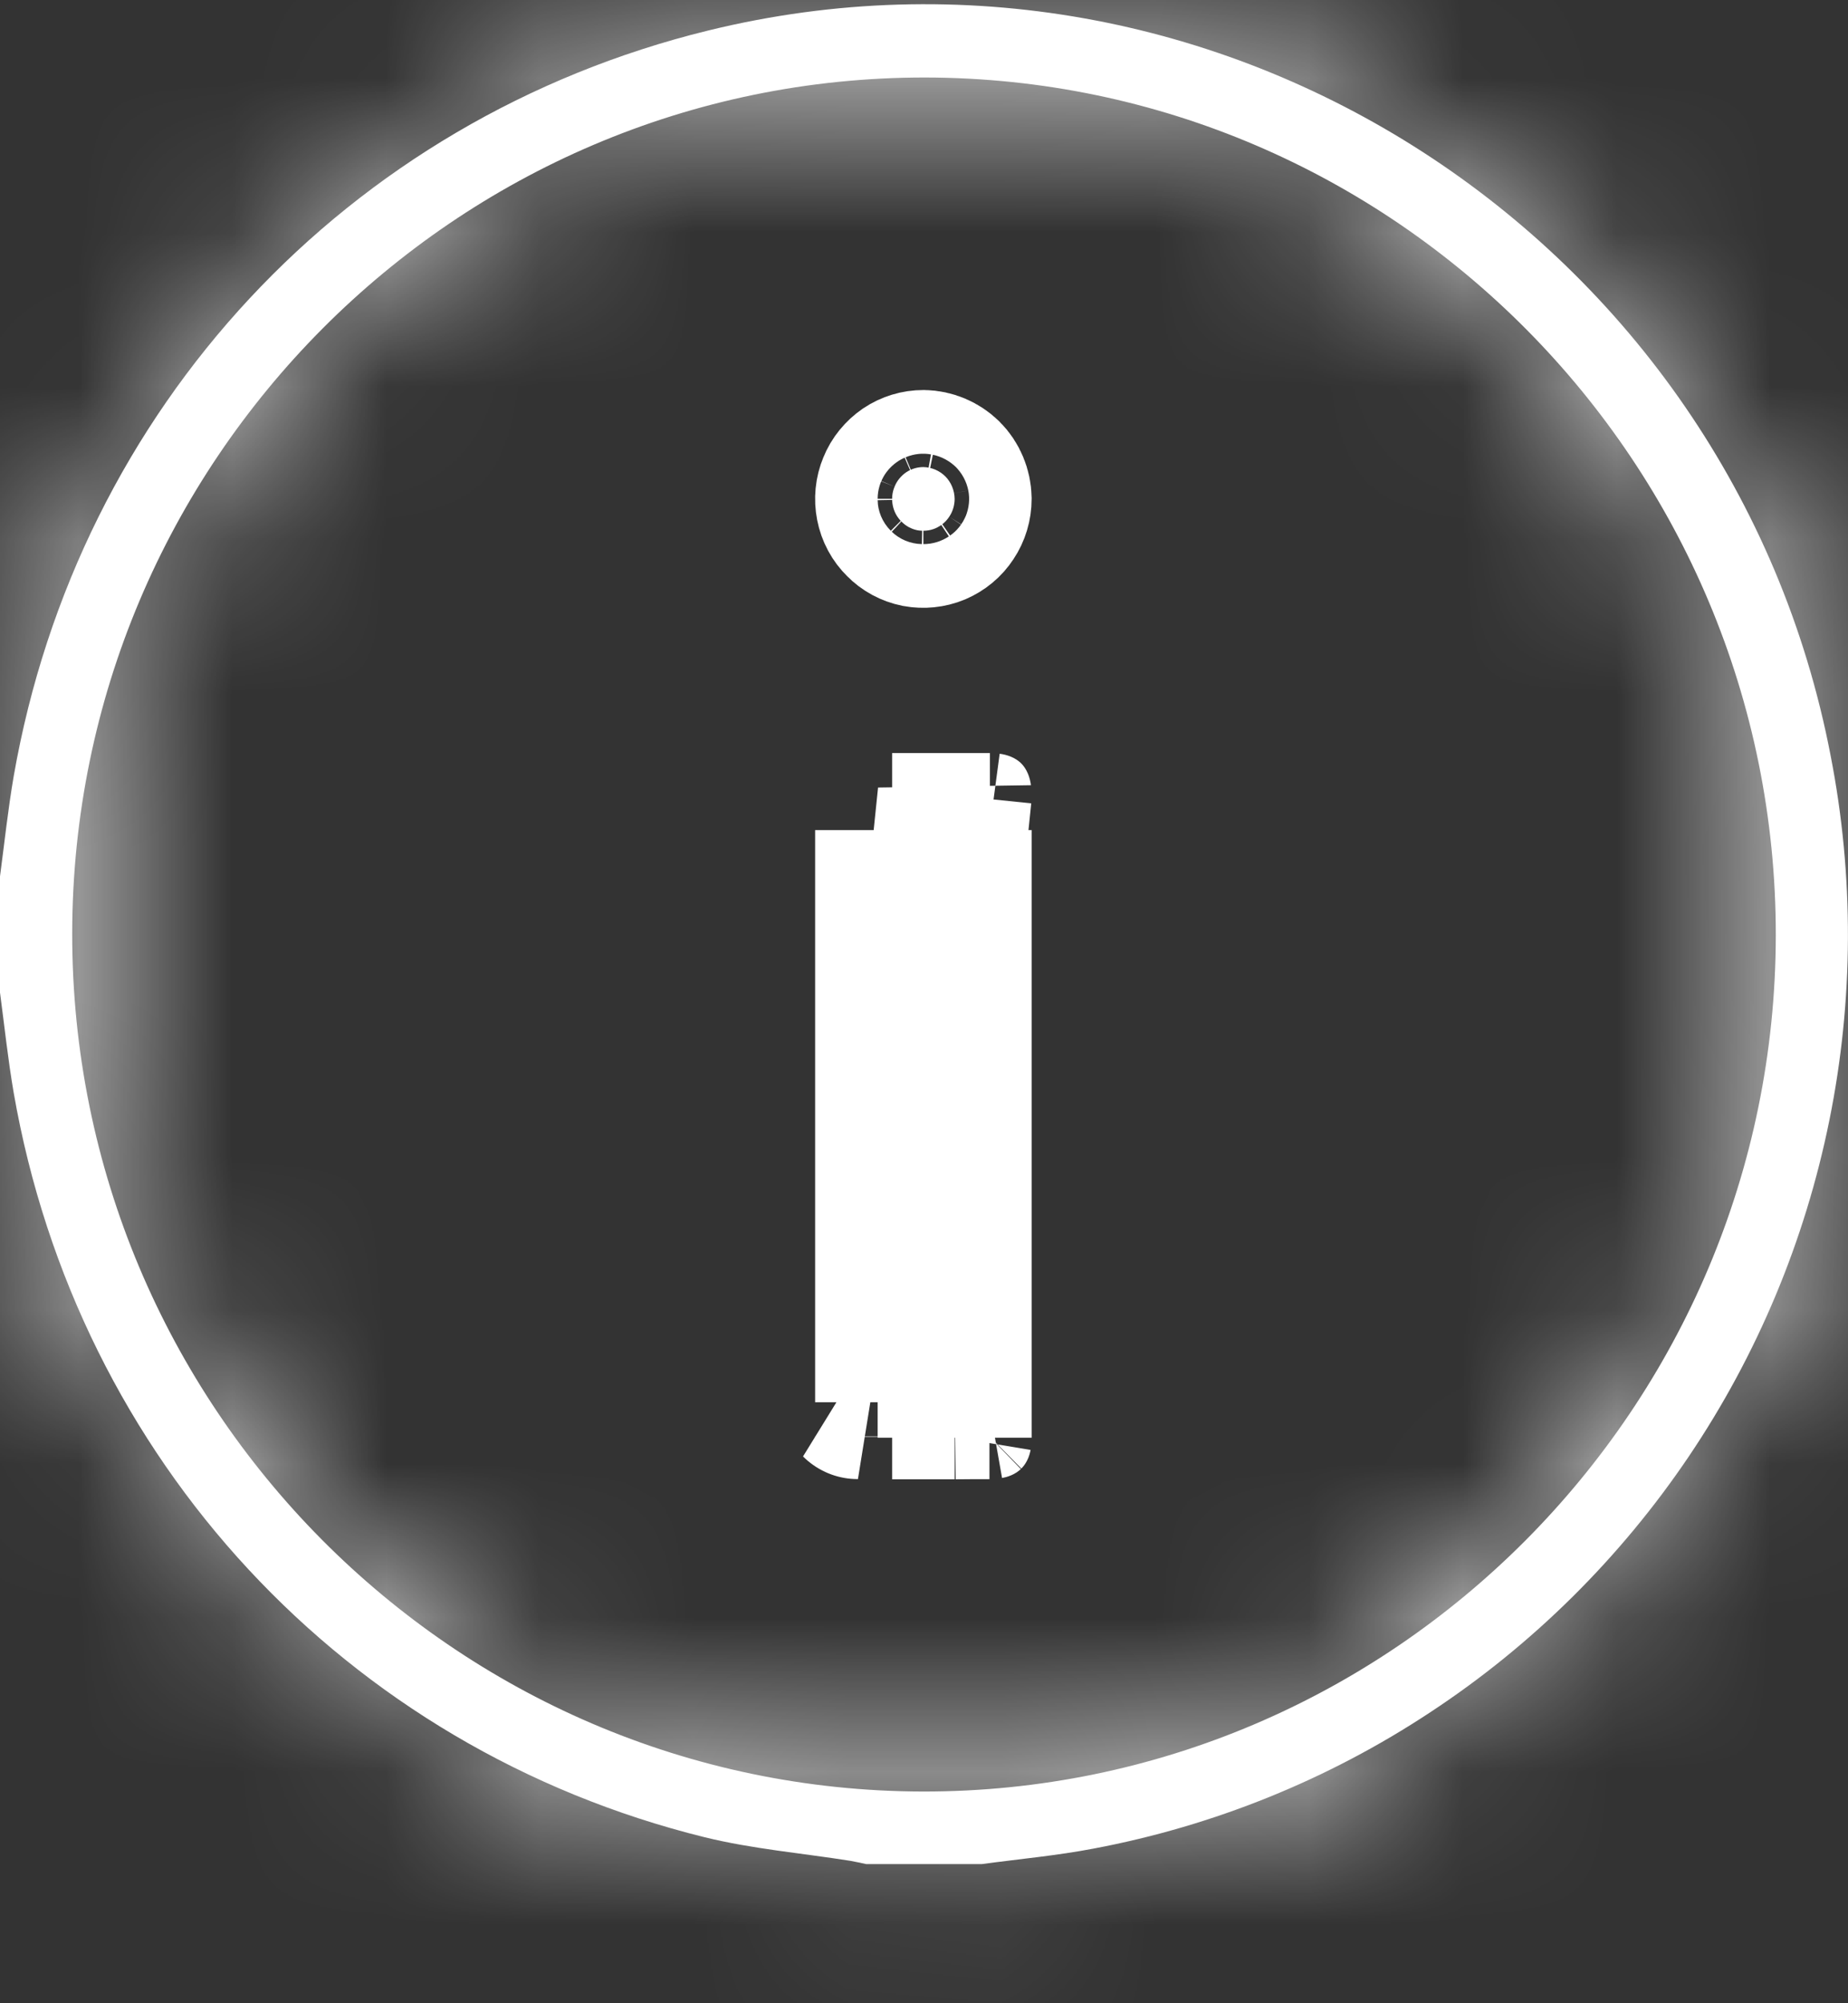<?xml version="1.0" encoding="UTF-8"?> <svg xmlns="http://www.w3.org/2000/svg" width="12" height="13" viewBox="0 0 12 13" fill="none"><rect x="0" y="0" width="12" height="13" fill="#333333" stroke="none"/><mask id="path-1-inside-1_1314_2929" fill="white"><path d="M0 5.687C0.029 5.47 0.052 5.252 0.089 5.037C0.507 2.646 2.254 0.772 4.599 0.198C7.903 -0.612 11.241 1.544 11.887 4.903C12.04 5.685 12.037 6.49 11.879 7.27C11.721 8.051 11.411 8.793 10.966 9.452C10.521 10.111 9.95 10.676 9.287 11.112C8.625 11.549 7.882 11.849 7.103 11.996C6.863 12.042 6.618 12.064 6.375 12.097H5.625C5.591 12.09 5.557 12.082 5.523 12.076C5.208 12.026 4.887 11.999 4.577 11.923C2.242 11.347 0.504 9.472 0.089 7.092C0.052 6.877 0.029 6.659 0 6.441V5.687ZM11.531 6.07C11.534 3.006 9.053 0.506 6.006 0.503C2.959 0.501 0.471 2.995 0.469 6.058C0.466 9.121 2.946 11.621 5.993 11.626C9.041 11.63 11.528 9.134 11.531 6.07Z"></path></mask><path d="M0 5.687C0.029 5.47 0.052 5.252 0.089 5.037C0.507 2.646 2.254 0.772 4.599 0.198C7.903 -0.612 11.241 1.544 11.887 4.903C12.04 5.685 12.037 6.49 11.879 7.27C11.721 8.051 11.411 8.793 10.966 9.452C10.521 10.111 9.95 10.676 9.287 11.112C8.625 11.549 7.882 11.849 7.103 11.996C6.863 12.042 6.618 12.064 6.375 12.097H5.625C5.591 12.09 5.557 12.082 5.523 12.076C5.208 12.026 4.887 11.999 4.577 11.923C2.242 11.347 0.504 9.472 0.089 7.092C0.052 6.877 0.029 6.659 0 6.441V5.687ZM11.531 6.07C11.534 3.006 9.053 0.506 6.006 0.503C2.959 0.501 0.471 2.995 0.469 6.058C0.466 9.121 2.946 11.621 5.993 11.626C9.041 11.63 11.528 9.134 11.531 6.07Z" fill="white"></path><path d="M0 5.687L-1.486 5.486L-1.5 5.586V5.687H0ZM0.089 5.037L-1.389 4.779L-1.389 4.78L0.089 5.037ZM4.599 0.198L4.956 1.655L4.957 1.655L4.599 0.198ZM11.887 4.903L10.415 5.187L10.415 5.191L11.887 4.903ZM7.103 11.996L6.826 10.521L6.822 10.522L7.103 11.996ZM6.375 12.097V13.597H6.477L6.579 13.583L6.375 12.097ZM5.625 12.097L5.324 13.566L5.473 13.597H5.625V12.097ZM5.523 12.076L5.287 13.558L5.291 13.558L5.523 12.076ZM4.577 11.923L4.937 10.467L4.937 10.467L4.577 11.923ZM0.089 7.092L1.567 6.835L1.567 6.833L0.089 7.092ZM0 6.441H-1.5V6.543L-1.486 6.643L0 6.441ZM11.531 6.07L13.031 6.072V6.072L11.531 6.07ZM1.486 5.889C1.525 5.603 1.535 5.475 1.567 5.294L-1.389 4.78C-1.432 5.03 -1.466 5.338 -1.486 5.486L1.486 5.889ZM1.567 5.295C1.882 3.487 3.193 2.086 4.956 1.655L4.243 -1.259C1.316 -0.543 -0.869 1.805 -1.389 4.779L1.567 5.295ZM4.957 1.655C7.418 1.051 9.928 2.66 10.415 5.187L13.36 4.62C12.553 0.427 8.389 -2.276 4.242 -1.259L4.957 1.655ZM10.415 5.191C10.53 5.779 10.528 6.385 10.409 6.972L13.349 7.568C13.547 6.594 13.55 5.591 13.36 4.616L10.415 5.191ZM10.409 6.972C10.29 7.56 10.056 8.118 9.722 8.613L12.209 10.291C12.765 9.468 13.152 8.542 13.349 7.568L10.409 6.972ZM9.722 8.613C9.388 9.109 8.96 9.532 8.463 9.86L10.113 12.365C10.941 11.819 11.654 11.114 12.209 10.291L9.722 8.613ZM8.463 9.86C7.965 10.187 7.409 10.412 6.826 10.521L7.38 13.47C8.355 13.287 9.284 12.911 10.113 12.365L8.463 9.86ZM6.822 10.522C6.629 10.559 6.511 10.564 6.171 10.611L6.579 13.583C6.724 13.563 7.097 13.524 7.384 13.469L6.822 10.522ZM6.375 10.597H5.625V13.597H6.375V10.597ZM5.926 10.627C5.926 10.627 5.925 10.627 5.924 10.627C5.922 10.627 5.92 10.626 5.916 10.625C5.911 10.624 5.897 10.621 5.884 10.618C5.858 10.613 5.811 10.603 5.756 10.595L5.291 13.558C5.279 13.556 5.271 13.555 5.267 13.554C5.263 13.553 5.261 13.553 5.264 13.554C5.266 13.554 5.268 13.554 5.271 13.555C5.273 13.556 5.274 13.556 5.277 13.556C5.278 13.557 5.281 13.557 5.283 13.558C5.293 13.56 5.307 13.563 5.324 13.566L5.926 10.627ZM5.759 10.595C5.287 10.52 5.171 10.525 4.937 10.467L4.218 13.379C4.602 13.474 5.128 13.532 5.287 13.558L5.759 10.595ZM4.937 10.467C3.184 10.034 1.881 8.635 1.567 6.835L-1.388 7.35C-0.872 10.31 1.299 12.659 4.218 13.38L4.937 10.467ZM1.567 6.833C1.535 6.654 1.525 6.526 1.486 6.24L-1.486 6.643C-1.466 6.791 -1.432 7.1 -1.388 7.352L1.567 6.833ZM1.5 6.441V5.687H-1.5V6.441H1.5ZM13.031 6.072C13.035 2.187 9.891 -0.993 6.008 -0.997L6.005 2.003C8.215 2.005 10.033 3.825 10.031 6.069L13.031 6.072ZM6.008 -0.997C2.125 -1 -1.028 2.173 -1.031 6.057L1.969 6.059C1.971 3.818 3.793 2.001 6.005 2.003L6.008 -0.997ZM-1.031 6.057C-1.034 9.94 2.108 13.12 5.991 13.126L5.995 10.126C3.784 10.123 1.967 8.302 1.969 6.059L-1.031 6.057ZM5.991 13.126C9.875 13.131 13.027 9.956 13.031 6.072L10.031 6.069C10.029 8.312 8.206 10.129 5.995 10.126L5.991 13.126Z" fill="white" mask="url(#path-1-inside-1_1314_2929)"></path><path d="M6.199 9.1V9.108V9.116V9.124V9.132V9.14V9.148V9.157V9.165V9.173V9.181V9.189V9.197V9.205V9.213V9.222V9.23V9.238V9.246V9.254V9.262V9.27V9.279V9.287V9.295V9.303V9.311V9.319V9.327C6.199 9.329 6.199 9.33 6.199 9.33C6.199 9.33 6.199 9.329 6.199 9.327C6.201 9.315 6.21 9.244 6.281 9.174C6.343 9.114 6.403 9.102 6.42 9.099C6.42 9.099 6.42 9.099 6.421 9.099C6.424 9.099 6.425 9.099 6.425 9.099C6.425 9.099 6.424 9.099 6.421 9.099L6.42 9.099C6.346 9.099 6.273 9.099 6.199 9.1ZM6.199 9.1C6.064 9.1 5.928 9.1 5.793 9.1M6.199 9.1V9.1V9.091V9.083V9.075V9.067V9.059V9.051V9.043V9.034V9.026V9.018V9.01V9.002V8.994V8.986V8.977V8.969V8.961V8.953V8.945V8.937V8.929V8.92V8.912V8.904V8.896V8.888V8.88V8.872V8.864V8.855V8.847V8.839V8.831V8.823V8.815V8.807V8.798V8.79V8.782V8.774V8.766V8.758V8.75V8.741V8.733V8.725V8.717V8.709V8.701V8.693V8.684V8.676V8.668V8.66V8.652V8.644V8.636V8.627V8.619V8.611V8.603V8.595V8.587V8.579V8.571V8.562V8.554V8.546V8.538V8.53V8.522V8.514V8.505V8.497V8.489V8.481V8.473V8.465V8.457V8.448V8.44V8.432V8.424V8.416V8.408V8.4V8.391V8.383V8.375V8.367V8.359V8.351V8.343V8.334V8.326V8.318V8.31V8.302V8.294V8.286V8.278V8.269V8.261V8.253V8.245V8.237V8.229V8.221V8.212V8.204V8.196V8.188V8.18V8.172V8.164V8.155V8.147V8.139V8.131V8.123V8.115V8.107V8.098V8.09V8.082V8.074V8.066V8.058V8.05V8.041V8.033V8.025V8.017V8.009V8.001V7.993V7.985V7.976V7.968V7.96V7.952V7.944V7.936V7.928V7.919V7.911V7.903V7.895V7.887V7.879V7.871V7.862V7.854V7.846V7.838V7.83V7.822V7.814V7.805V7.797V7.789V7.781V7.773V7.765V7.757V7.748V7.74V7.732V7.724V7.716V7.708V7.7V7.692V7.683V7.675V7.667V7.659V7.651V7.643V7.635V7.626V7.618V7.61V7.602V7.594V7.586V7.578V7.569V7.561V7.553V7.545V7.537V7.529V7.521V7.512V7.504V7.496V7.488V7.48V7.472V7.464V7.456V7.447V7.439V7.431V7.423V7.415V7.407V7.399V7.39V7.382V7.374V7.366V7.358V7.35V7.342V7.333V7.325V7.317V7.309V7.301V7.293V7.285V7.276V7.268V7.26V7.252V7.244V7.236V7.228V7.22V7.211V7.203V7.195V7.187V7.179V7.171V7.163V7.154V7.146V7.138V7.13V7.122V7.114V7.106V7.097V7.089V7.081V7.073V7.065V7.057V7.049V7.04V7.032V7.024V7.016V7.008V7V6.992V6.983V6.975V6.967V6.959V6.951V6.943V6.935V6.927V6.918V6.91V6.902V6.894V6.886V6.878V6.87V6.861V6.853V6.845V6.837V6.829V6.821V6.813V6.804V6.796V6.788V6.78V6.772V6.764V6.756V6.747V6.739V6.731V6.723V6.715V6.707V6.699V6.691V6.682V6.674V6.666V6.658V6.65V6.642V6.634V6.625V6.617V6.609V6.601V6.593V6.585V6.577V6.568V6.56V6.552V6.544V6.536V6.528V6.52V6.511V6.503V6.495V6.487V6.479V6.471V6.463V6.455V6.446V6.438V6.43V6.422V6.414V6.406V6.398V6.389V6.381V6.373V6.365V6.357V6.349V6.341V6.332V6.324V6.316V6.308V6.3V6.292V6.284V6.276V6.267V6.259V6.251V6.243V6.235V6.227V6.219V6.21V6.202V6.194V6.186V6.178V6.17V6.162V6.153V6.145V6.137V6.129V6.121V6.113V6.105V6.096V6.088V6.08V6.072V6.064V6.056V6.048V6.04V6.031V6.023V6.015V6.007V5.999V5.991V5.983V5.974V5.966V5.958V5.95V5.942V5.934V5.926V5.917V5.909V5.901V5.893V5.885V5.877V5.869V5.86V5.852V5.844V5.836V5.828V5.82V5.812V5.804V5.795V5.787V5.779V5.771V5.763V5.755V5.747V5.738V5.73V5.722V5.714V5.706V5.698V5.69V5.681V5.673V5.665V5.657V5.649V5.641V5.633V5.625V5.616V5.608V5.6V5.592V5.584V5.576V5.568V5.559V5.551V5.543V5.535V5.527V5.519V5.511V5.502V5.494V5.486V5.478V5.47V5.462V5.454V5.445V5.437V5.429V5.421V5.413V5.405V5.397V5.389V5.387M5.793 9.1L6.199 5.162C6.201 5.177 6.212 5.242 6.278 5.308C6.344 5.374 6.41 5.385 6.425 5.387C6.427 5.387 6.428 5.387 6.428 5.387C6.428 5.387 6.427 5.387 6.425 5.387H6.424H6.422H6.42H6.419H6.417H6.415H6.414H6.412H6.411H6.409H6.407H6.406H6.404H6.402H6.401H6.399H6.398H6.396H6.394H6.393H6.391H6.389H6.388H6.386H6.385H6.383H6.381H6.38H6.378H6.376H6.375H6.373H6.372H6.37H6.368H6.367H6.365H6.363H6.362H6.36H6.359H6.357H6.355H6.354H6.352H6.35H6.349H6.347H6.346H6.344H6.342H6.341H6.339H6.337H6.336H6.334H6.333H6.331H6.329H6.328H6.326H6.324H6.323H6.321H6.32H6.318H6.316H6.315H6.313H6.311H6.31H6.308H6.307H6.305H6.303H6.302H6.3H6.298H6.297H6.295H6.294H6.292H6.29H6.289H6.287H6.285H6.284H6.282H6.281H6.279H6.277H6.276H6.274H6.272H6.271H6.269H6.268H6.266H6.264H6.263H6.261H6.259H6.258H6.256H6.255H6.253H6.251H6.25H6.248H6.247H6.245H6.243H6.242H6.24H6.238H6.237H6.235H6.234H6.232H6.23H6.229H6.227H6.225H6.224H6.222H6.221H6.219H6.217H6.216H6.214H6.212H6.211H6.209H6.208H6.206H6.204H6.203H6.201H6.199H6.199M5.793 9.1C5.793 8.48 5.793 7.861 5.793 7.242V5.387M5.793 9.1L5.793 5.387M6.199 5.387H6.198H6.196H6.195H6.193H6.191H6.19H6.188H6.186H6.185H6.183H6.182H6.18H6.178H6.177H6.175H6.173H6.172H6.17H6.169H6.167H6.165H6.164H6.162H6.16H6.159H6.157H6.156H6.154H6.152H6.151H6.149H6.147H6.146H6.144H6.143H6.141H6.139H6.138H6.136H6.134H6.133H6.131H6.13H6.128H6.126H6.125H6.123H6.121H6.12H6.118H6.117H6.115H6.113H6.112H6.11H6.108H6.107H6.105H6.104H6.102H6.1H6.099H6.097H6.095H6.094H6.092H6.091H6.089H6.087H6.086H6.084H6.082H6.081H6.079H6.078H6.076H6.074H6.073H6.071H6.069H6.068H6.066H6.065H6.063H6.061H6.06H6.058H6.056H6.055H6.053H6.052H6.05H6.048H6.047H6.045H6.043H6.042H6.04H6.039H6.037H6.035H6.034H6.032H6.03H6.029H6.027H6.026H6.024H6.022H6.021H6.019H6.017H6.016H6.014H6.013H6.011H6.009H6.008H6.006H6.005H6.003H6.001H6H5.998H5.996H5.995H5.993H5.992H5.99H5.988H5.987H5.985H5.983H5.982H5.98H5.979H5.977H5.975H5.974H5.972H5.97H5.969H5.967H5.966H5.964H5.962H5.961H5.959H5.957H5.956H5.954H5.953H5.951H5.949H5.948H5.946H5.944H5.943H5.941H5.94H5.938H5.936H5.935H5.933H5.931H5.93H5.928H5.927H5.925H5.923H5.922H5.92H5.918H5.917H5.915H5.914H5.912H5.91H5.909H5.907H5.905H5.904H5.902H5.901H5.899H5.897H5.896H5.894H5.892H5.891H5.889H5.888H5.886H5.884H5.883H5.881H5.879H5.878H5.876H5.875H5.873H5.871H5.87H5.868H5.866H5.865H5.863H5.862H5.86H5.858H5.857H5.855H5.853H5.852H5.85H5.849H5.847H5.845H5.844H5.842H5.84H5.839H5.837H5.836H5.834H5.832H5.831H5.829H5.827H5.826H5.824H5.823H5.821H5.819H5.818H5.816H5.814H5.813H5.811H5.81H5.808H5.806H5.805H5.803H5.801H5.8H5.798H5.797H5.795H5.793H5.793M6.199 5.387H5.793M5.793 9.324C5.793 9.324 5.793 9.323 5.793 9.321L5.793 9.324ZM5.568 9.098C5.568 9.098 5.569 9.099 5.571 9.099L5.568 9.098Z" fill="white" stroke="white"></path><path d="M6.199 3.237C6.199 3.278 6.187 3.319 6.164 3.353C6.142 3.387 6.11 3.413 6.073 3.429C6.037 3.444 5.996 3.448 5.957 3.441C5.918 3.433 5.882 3.414 5.854 3.385C5.825 3.357 5.805 3.32 5.797 3.279C5.789 3.238 5.793 3.196 5.809 3.158C5.824 3.12 5.851 3.088 5.884 3.065C5.917 3.043 5.956 3.031 5.996 3.031C6.048 3.032 6.099 3.053 6.138 3.091C6.176 3.129 6.198 3.182 6.199 3.237Z" fill="white" stroke="white"></path></svg> 